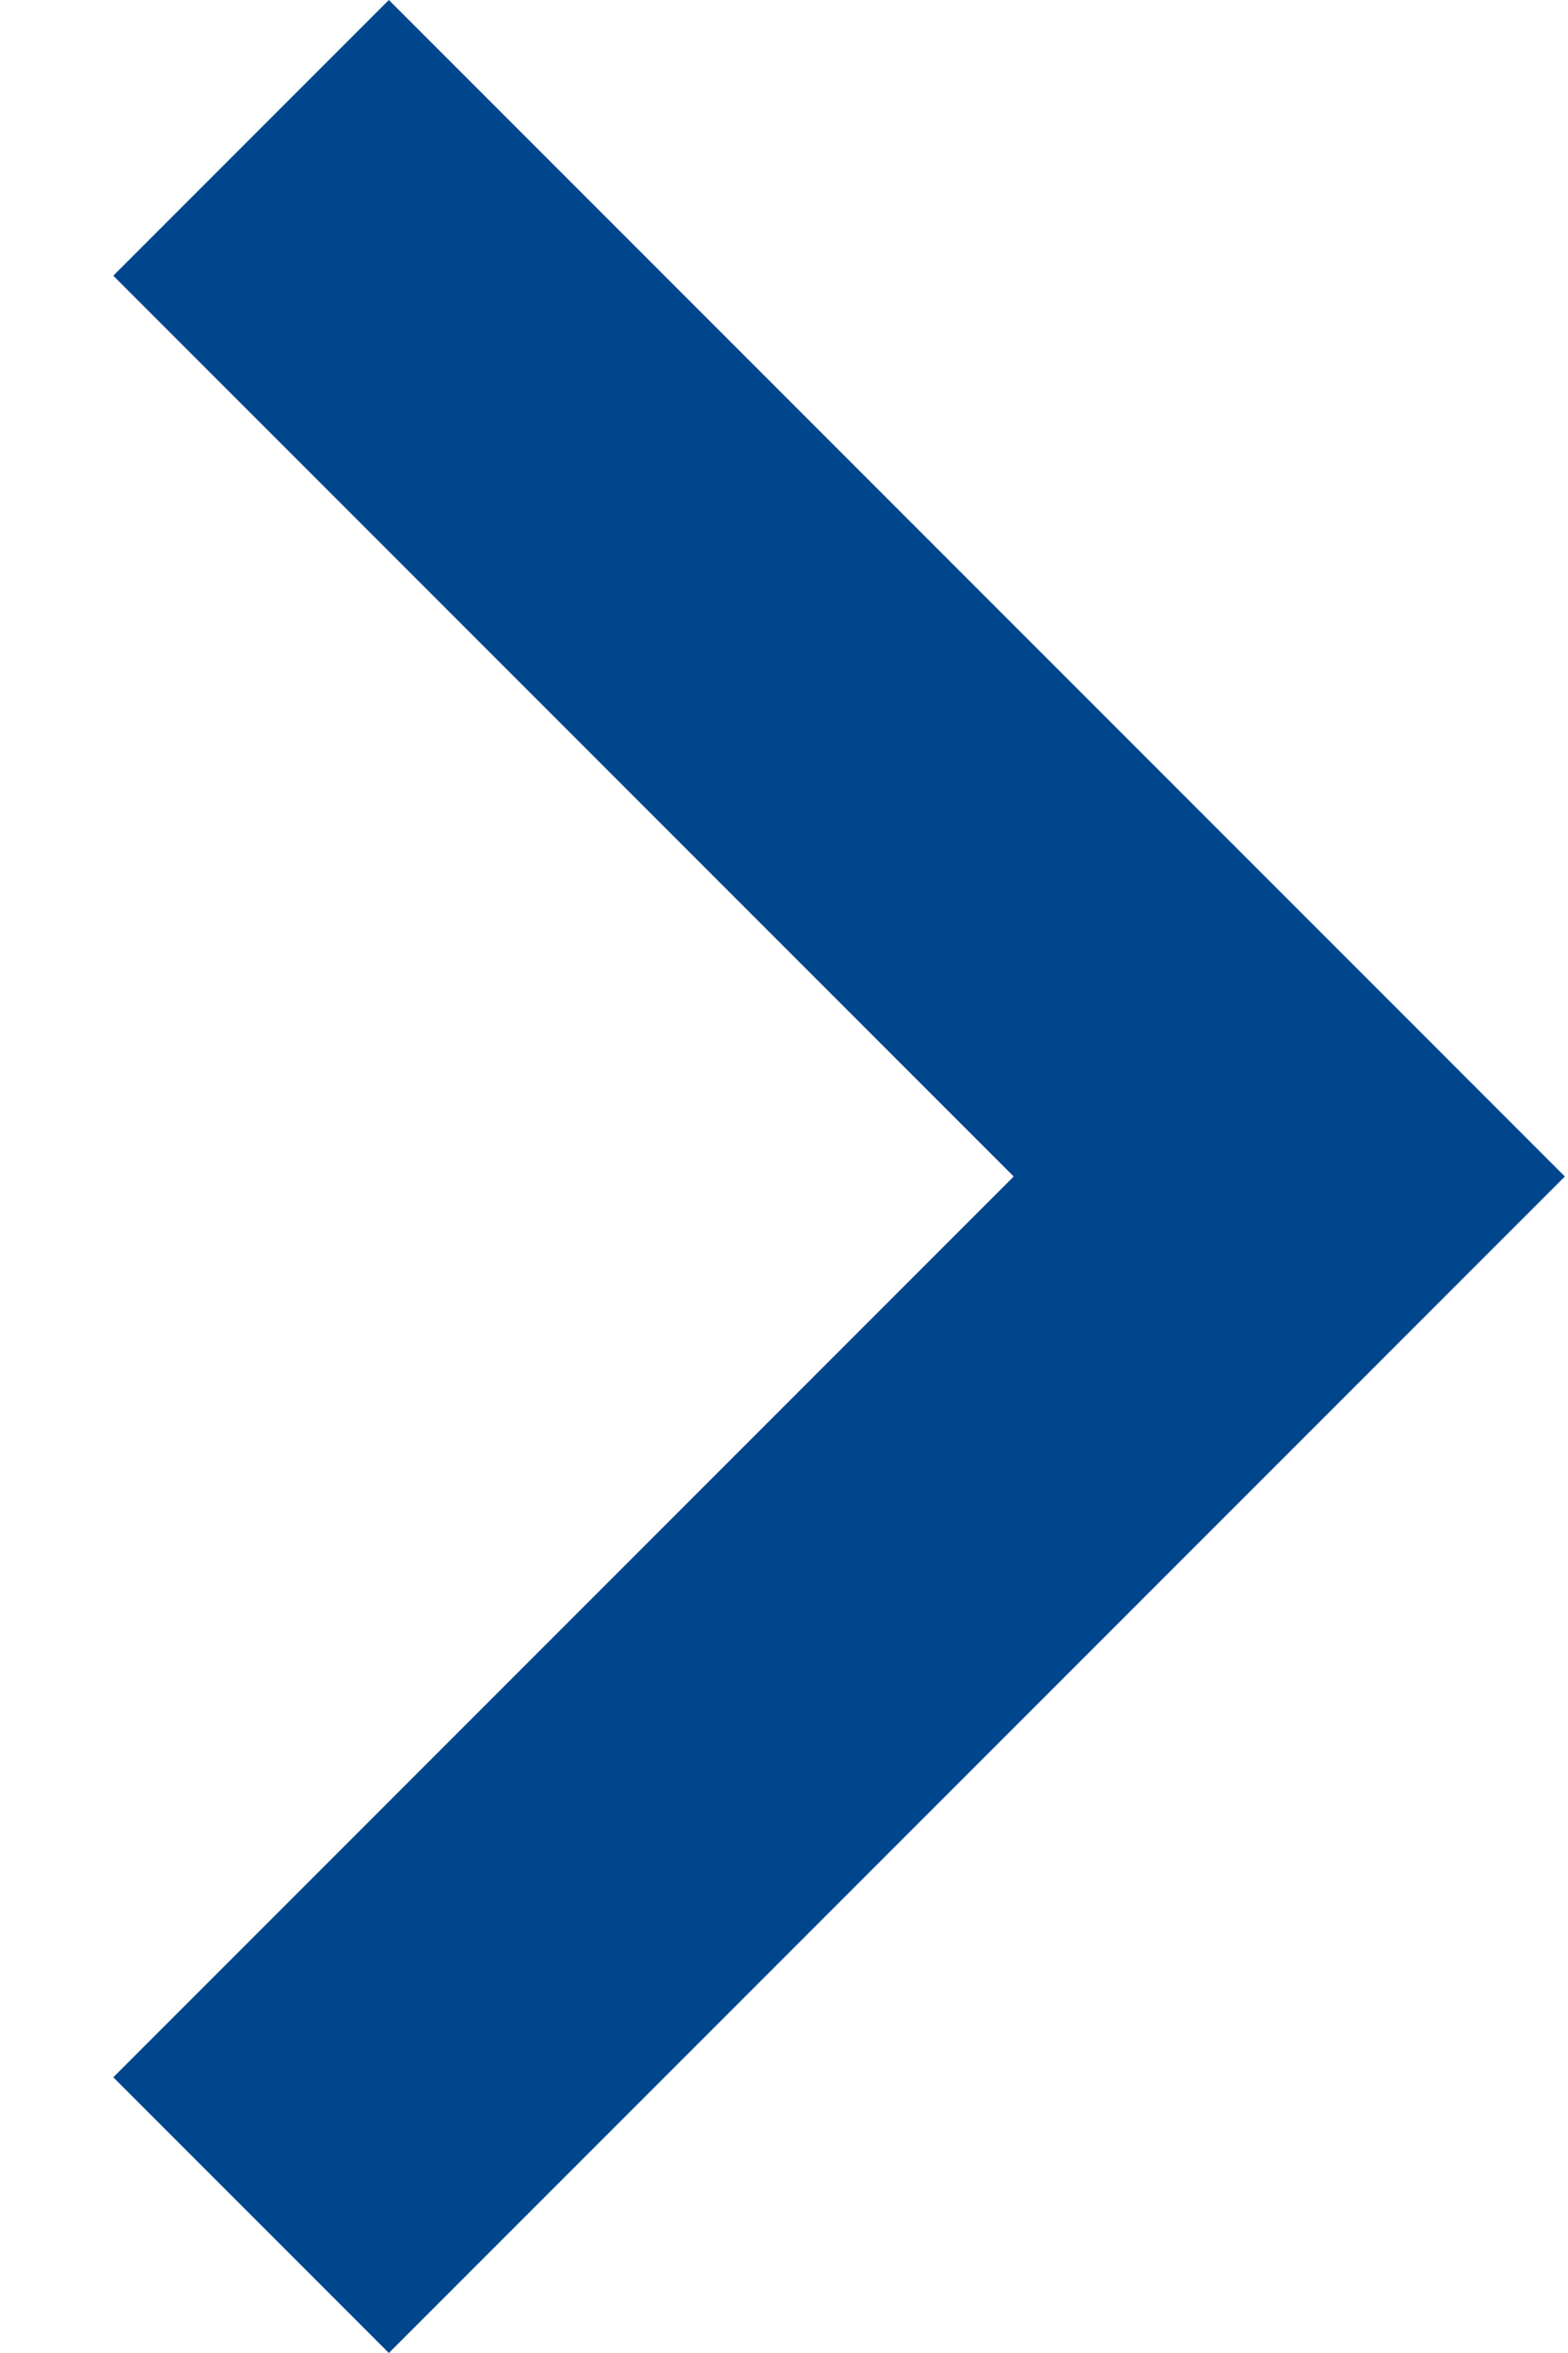 <?xml version="1.0" encoding="UTF-8"?>
<svg width="8px" height="12px" viewBox="0 0 8 12" version="1.1" xmlns="http://www.w3.org/2000/svg" xmlns:xlink="http://www.w3.org/1999/xlink">
    <title></title>
    <g id="HOME-PUBLIC" stroke="none" stroke-width="1" fill="none" fill-rule="evenodd">
        <g id="D-/-MENU-/-NIV-1-/-1920" transform="translate(-835, -266)" fill="#00468D" fill-rule="nonzero">
            <g id="PUBLIC" transform="translate(80, 0)">
                <g id="ENTRIES" transform="translate(104, 160)">
                    <g id="FIM" transform="translate(0, 72)">
                        <polygon id="" points="652.984 46 658.984 40 652.984 34 651.578 35.406 656.172 40 651.578 44.594"></polygon>
                    </g>
                </g>
            </g>
        </g>
    </g>
</svg>